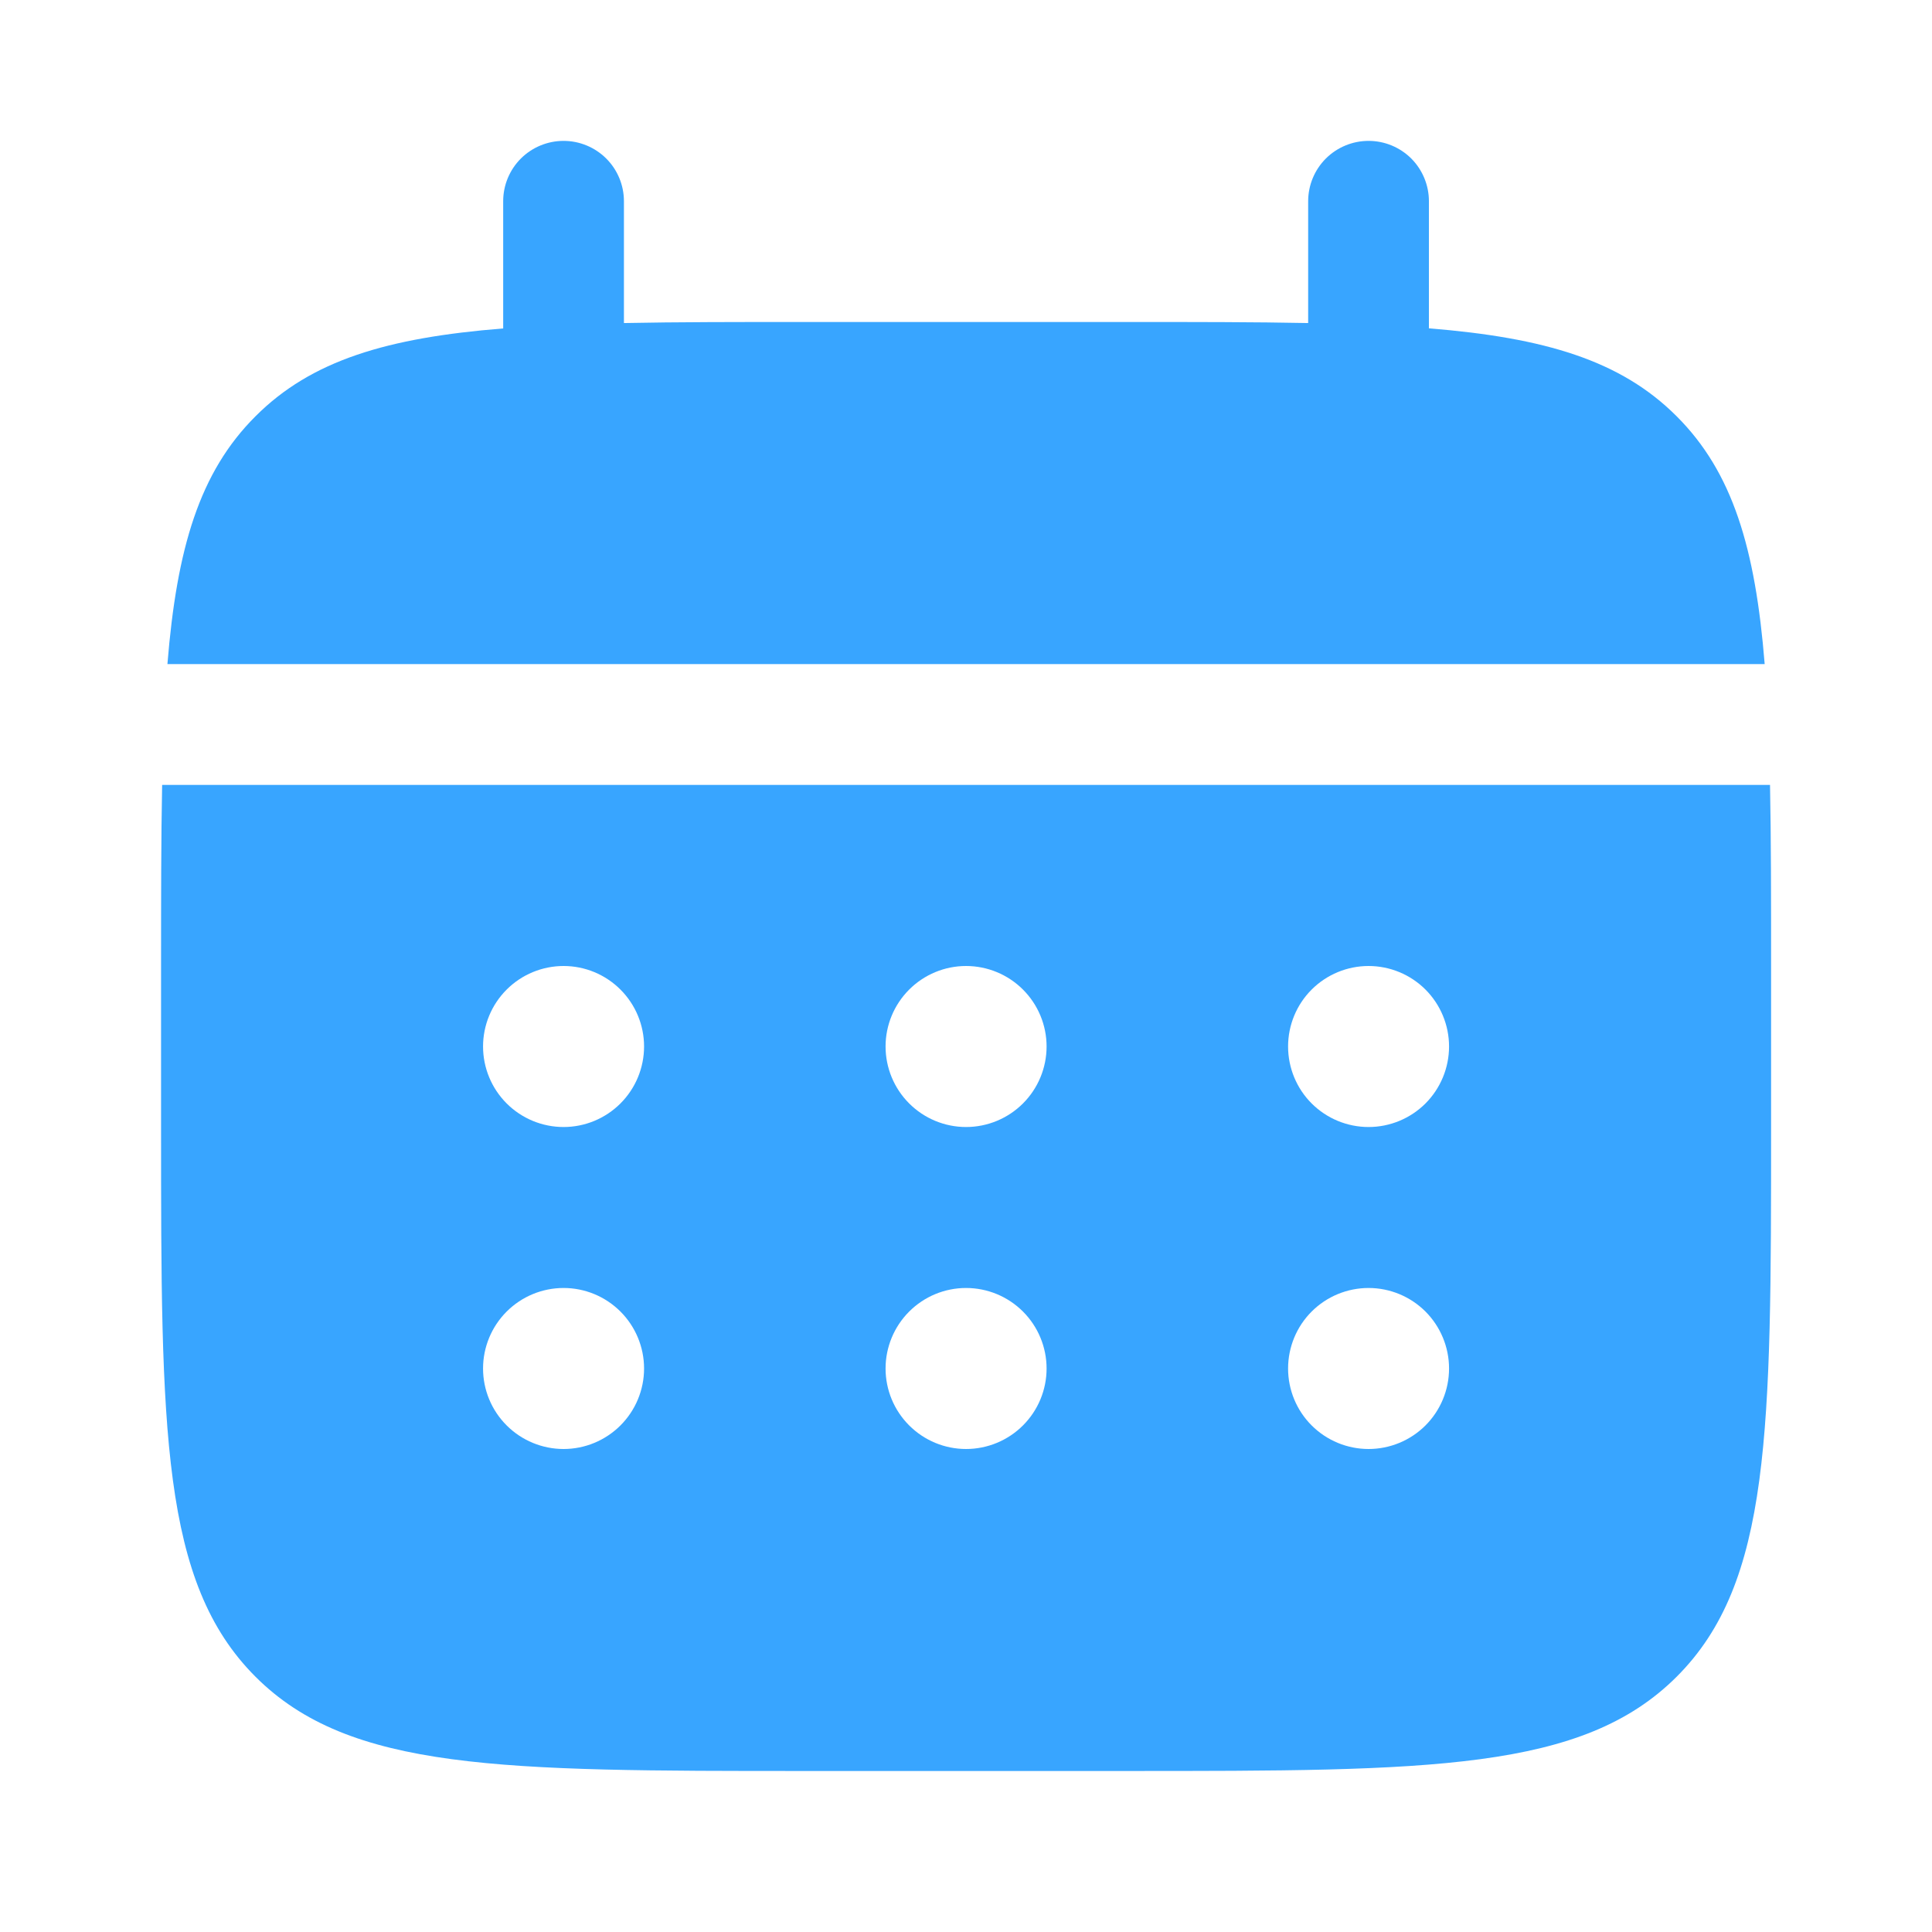<svg width="38" height="38" viewBox="0 0 38 38" fill="none" xmlns="http://www.w3.org/2000/svg">
<path d="M12.272 3.958C12.272 3.643 12.147 3.341 11.924 3.118C11.701 2.896 11.399 2.771 11.085 2.771C10.77 2.771 10.468 2.896 10.245 3.118C10.022 3.341 9.897 3.643 9.897 3.958V6.46C7.617 6.642 6.122 7.088 5.024 8.189C3.923 9.288 3.477 10.784 3.293 13.062H34.709C34.526 10.782 34.079 9.288 32.979 8.189C31.88 7.088 30.384 6.642 28.105 6.458V3.958C28.105 3.643 27.98 3.341 27.758 3.118C27.535 2.896 27.233 2.771 26.918 2.771C26.603 2.771 26.301 2.896 26.078 3.118C25.855 3.341 25.73 3.643 25.73 3.958V6.354C24.677 6.333 23.496 6.333 22.168 6.333H15.835C14.506 6.333 13.325 6.333 12.272 6.354V3.958Z" fill="#38A5FF"/>
<path fill-rule="evenodd" clip-rule="evenodd" d="M3.168 19C3.168 17.672 3.168 16.49 3.189 15.438H34.814C34.835 16.49 34.835 17.672 34.835 19V22.167C34.835 28.137 34.835 31.124 32.979 32.978C31.123 34.832 28.139 34.833 22.168 34.833H15.835C9.864 34.833 6.878 34.833 5.024 32.978C3.17 31.122 3.168 28.137 3.168 22.167V19ZM26.918 22.167C27.338 22.167 27.741 22 28.038 21.703C28.334 21.406 28.501 21.003 28.501 20.583C28.501 20.163 28.334 19.761 28.038 19.464C27.741 19.167 27.338 19 26.918 19C26.498 19 26.095 19.167 25.798 19.464C25.501 19.761 25.335 20.163 25.335 20.583C25.335 21.003 25.501 21.406 25.798 21.703C26.095 22 26.498 22.167 26.918 22.167ZM26.918 28.5C27.338 28.5 27.741 28.333 28.038 28.036C28.334 27.739 28.501 27.337 28.501 26.917C28.501 26.497 28.334 26.094 28.038 25.797C27.741 25.5 27.338 25.333 26.918 25.333C26.498 25.333 26.095 25.5 25.798 25.797C25.501 26.094 25.335 26.497 25.335 26.917C25.335 27.337 25.501 27.739 25.798 28.036C26.095 28.333 26.498 28.5 26.918 28.5ZM20.585 20.583C20.585 21.003 20.418 21.406 20.121 21.703C19.824 22 19.421 22.167 19.001 22.167C18.581 22.167 18.179 22 17.882 21.703C17.585 21.406 17.418 21.003 17.418 20.583C17.418 20.163 17.585 19.761 17.882 19.464C18.179 19.167 18.581 19 19.001 19C19.421 19 19.824 19.167 20.121 19.464C20.418 19.761 20.585 20.163 20.585 20.583ZM20.585 26.917C20.585 27.337 20.418 27.739 20.121 28.036C19.824 28.333 19.421 28.5 19.001 28.5C18.581 28.5 18.179 28.333 17.882 28.036C17.585 27.739 17.418 27.337 17.418 26.917C17.418 26.497 17.585 26.094 17.882 25.797C18.179 25.5 18.581 25.333 19.001 25.333C19.421 25.333 19.824 25.5 20.121 25.797C20.418 26.094 20.585 26.497 20.585 26.917ZM11.085 22.167C11.505 22.167 11.907 22 12.204 21.703C12.501 21.406 12.668 21.003 12.668 20.583C12.668 20.163 12.501 19.761 12.204 19.464C11.907 19.167 11.505 19 11.085 19C10.665 19 10.262 19.167 9.965 19.464C9.668 19.761 9.501 20.163 9.501 20.583C9.501 21.003 9.668 21.406 9.965 21.703C10.262 22 10.665 22.167 11.085 22.167ZM11.085 28.5C11.505 28.5 11.907 28.333 12.204 28.036C12.501 27.739 12.668 27.337 12.668 26.917C12.668 26.497 12.501 26.094 12.204 25.797C11.907 25.5 11.505 25.333 11.085 25.333C10.665 25.333 10.262 25.5 9.965 25.797C9.668 26.094 9.501 26.497 9.501 26.917C9.501 27.337 9.668 27.739 9.965 28.036C10.262 28.333 10.665 28.5 11.085 28.5Z" fill="#38A5FF"/>
</svg>

